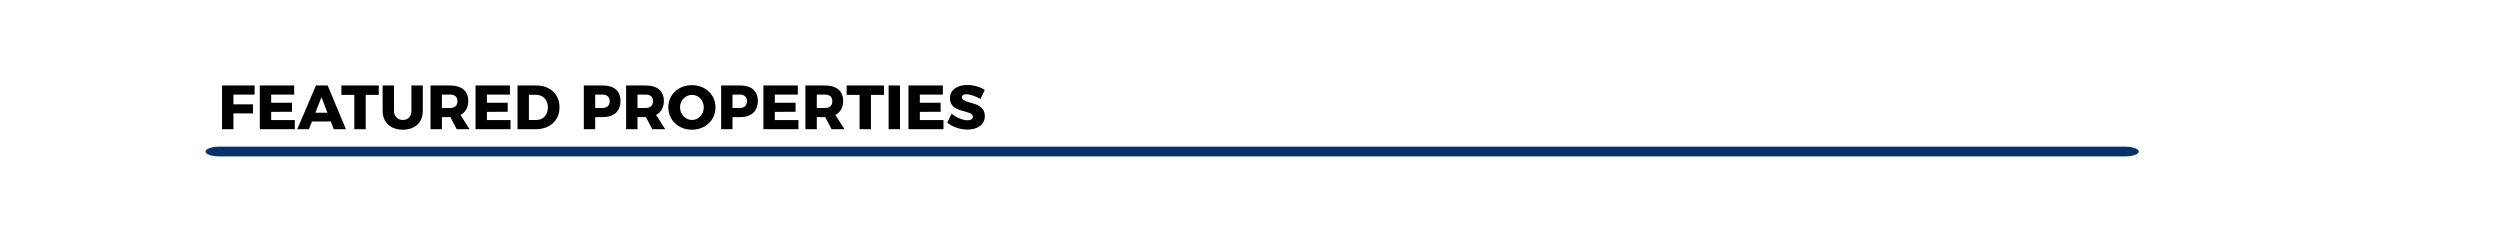 <?xml version="1.0" encoding="UTF-8" standalone="no"?>
<svg xmlns="http://www.w3.org/2000/svg" xmlns:xlink="http://www.w3.org/1999/xlink" xmlns:serif="http://www.serif.com/" width="100%" height="100%" viewBox="0 0 1982 194" version="1.1" xml:space="preserve" style="fill-rule:evenodd;clip-rule:evenodd;stroke-linecap:round;stroke-linejoin:round;stroke-miterlimit:1.5;">
    <g transform="matrix(1,0,0,1,-7416,-7194)">
        <g id="Artboard6" transform="matrix(1,0,0,1,-0.174,-0.474)">
            <rect x="7416.17" y="7194.47" width="1981.92" height="193.677" style="fill:none;"></rect>
            <g transform="matrix(0.987,0,0,3.918,7428.76,5394.64)">
                <g transform="matrix(0.281,0,0,0.071,-237.618,42.206)">
                    <g transform="matrix(177.777,0,0,177.777,1422.86,6243.85)">
                        <path d="M0.068,-0.701L0.068,-0L0.251,-0L0.251,-0.253L0.565,-0.253L0.565,-0.399L0.251,-0.399L0.251,-0.555L0.591,-0.555L0.592,-0.701L0.068,-0.701Z" style="fill-rule:nonzero;"></path>
                    </g>
                    <g transform="matrix(177.777,0,0,177.777,1530.77,6243.85)">
                        <path d="M0.068,-0.701L0.068,-0L0.631,-0L0.631,-0.146L0.251,-0.146L0.251,-0.278L0.585,-0.279L0.585,-0.424L0.251,-0.424L0.251,-0.555L0.621,-0.555L0.621,-0.701L0.068,-0.701Z" style="fill-rule:nonzero;"></path>
                    </g>
                    <g transform="matrix(177.777,0,0,177.777,1650.77,6243.85)">
                        <path d="M0.583,-0L0.778,-0L0.484,-0.701L0.296,-0.701L-0.005,-0L0.183,-0L0.232,-0.124L0.535,-0.124L0.583,-0ZM0.287,-0.264L0.385,-0.514L0.481,-0.264L0.287,-0.264Z" style="fill-rule:nonzero;"></path>
                    </g>
                    <g transform="matrix(177.777,0,0,177.777,1774.86,6243.85)">
                        <path d="M0.007,-0.701L0.007,-0.55L0.215,-0.55L0.215,-0L0.398,-0L0.398,-0.55L0.608,-0.55L0.608,-0.701L0.007,-0.701Z" style="fill-rule:nonzero;"></path>
                    </g>
                    <g transform="matrix(177.777,0,0,177.777,1884.02,6243.85)">
                        <path d="M0.239,-0.294L0.239,-0.701L0.056,-0.701L0.056,-0.294C0.056,-0.109 0.183,0.008 0.381,0.008C0.578,0.008 0.702,-0.109 0.702,-0.294L0.702,-0.701L0.519,-0.701L0.519,-0.294C0.519,-0.203 0.463,-0.148 0.382,-0.148C0.299,-0.148 0.239,-0.204 0.239,-0.294Z" style="fill-rule:nonzero;"></path>
                    </g>
                    <g transform="matrix(177.777,0,0,177.777,2018.77,6243.85)">
                        <path d="M0.696,-0L0.55,-0.229C0.631,-0.271 0.675,-0.349 0.675,-0.455C0.675,-0.611 0.569,-0.701 0.383,-0.701L0.068,-0.701L0.068,-0L0.251,-0L0.251,-0.194L0.387,-0.194L0.489,-0L0.696,-0ZM0.251,-0.555L0.384,-0.555C0.458,-0.555 0.501,-0.518 0.501,-0.449C0.501,-0.378 0.458,-0.34 0.384,-0.34L0.251,-0.34L0.251,-0.555Z" style="fill-rule:nonzero;"></path>
                    </g>
                    <g transform="matrix(177.777,0,0,177.777,2147.48,6243.85)">
                        <path d="M0.068,-0.701L0.068,-0L0.631,-0L0.631,-0.146L0.251,-0.146L0.251,-0.278L0.585,-0.279L0.585,-0.424L0.251,-0.424L0.251,-0.555L0.621,-0.555L0.621,-0.701L0.068,-0.701Z" style="fill-rule:nonzero;"></path>
                    </g>
                    <g transform="matrix(177.777,0,0,177.777,2267.48,6243.85)">
                        <path d="M0.37,-0.701L0.068,-0.701L0.068,-0L0.363,-0C0.59,-0 0.743,-0.142 0.743,-0.351C0.743,-0.559 0.592,-0.701 0.37,-0.701ZM0.375,-0.148L0.251,-0.148L0.251,-0.552L0.366,-0.552C0.477,-0.552 0.556,-0.47 0.556,-0.349C0.556,-0.229 0.481,-0.148 0.375,-0.148Z" style="fill-rule:nonzero;"></path>
                    </g>
                    <g transform="matrix(177.777,0,0,177.777,2456.99,6243.85)">
                        <path d="M0.376,-0.701L0.068,-0.701L0.068,-0L0.251,-0L0.251,-0.194L0.376,-0.194C0.555,-0.194 0.658,-0.29 0.658,-0.455C0.658,-0.611 0.555,-0.701 0.376,-0.701ZM0.367,-0.34L0.251,-0.34L0.251,-0.555L0.367,-0.555C0.441,-0.555 0.484,-0.518 0.484,-0.449C0.484,-0.378 0.441,-0.34 0.367,-0.34Z" style="fill-rule:nonzero;"></path>
                    </g>
                    <g transform="matrix(177.777,0,0,177.777,2577.88,6243.85)">
                        <path d="M0.696,-0L0.55,-0.229C0.631,-0.271 0.675,-0.349 0.675,-0.455C0.675,-0.611 0.569,-0.701 0.383,-0.701L0.068,-0.701L0.068,-0L0.251,-0L0.251,-0.194L0.387,-0.194L0.489,-0L0.696,-0ZM0.251,-0.555L0.384,-0.555C0.458,-0.555 0.501,-0.518 0.501,-0.449C0.501,-0.378 0.458,-0.34 0.384,-0.34L0.251,-0.34L0.251,-0.555Z" style="fill-rule:nonzero;"></path>
                    </g>
                    <g transform="matrix(177.777,0,0,177.777,2706.59,6243.85)">
                        <path d="M0.402,-0.706C0.185,-0.706 0.023,-0.555 0.023,-0.351C0.023,-0.146 0.185,0.008 0.402,0.008C0.619,0.008 0.781,-0.146 0.781,-0.351C0.781,-0.554 0.619,-0.706 0.402,-0.706ZM0.404,-0.55C0.509,-0.55 0.593,-0.464 0.593,-0.35C0.593,-0.236 0.509,-0.148 0.404,-0.148C0.3,-0.148 0.211,-0.236 0.211,-0.35C0.211,-0.464 0.299,-0.55 0.404,-0.55Z" style="fill-rule:nonzero;"></path>
                    </g>
                    <g transform="matrix(177.777,0,0,177.777,2849.52,6243.85)">
                        <path d="M0.376,-0.701L0.068,-0.701L0.068,-0L0.251,-0L0.251,-0.194L0.376,-0.194C0.555,-0.194 0.658,-0.29 0.658,-0.455C0.658,-0.611 0.555,-0.701 0.376,-0.701ZM0.367,-0.34L0.251,-0.34L0.251,-0.555L0.367,-0.555C0.441,-0.555 0.484,-0.518 0.484,-0.449C0.484,-0.378 0.441,-0.34 0.367,-0.34Z" style="fill-rule:nonzero;"></path>
                    </g>
                    <g transform="matrix(177.777,0,0,177.777,2970.41,6243.85)">
                        <path d="M0.068,-0.701L0.068,-0L0.631,-0L0.631,-0.146L0.251,-0.146L0.251,-0.278L0.585,-0.279L0.585,-0.424L0.251,-0.424L0.251,-0.555L0.621,-0.555L0.621,-0.701L0.068,-0.701Z" style="fill-rule:nonzero;"></path>
                    </g>
                    <g transform="matrix(177.777,0,0,177.777,3090.41,6243.85)">
                        <path d="M0.696,-0L0.55,-0.229C0.631,-0.271 0.675,-0.349 0.675,-0.455C0.675,-0.611 0.569,-0.701 0.383,-0.701L0.068,-0.701L0.068,-0L0.251,-0L0.251,-0.194L0.387,-0.194L0.489,-0L0.696,-0ZM0.251,-0.555L0.384,-0.555C0.458,-0.555 0.501,-0.518 0.501,-0.449C0.501,-0.378 0.458,-0.34 0.384,-0.34L0.251,-0.34L0.251,-0.555Z" style="fill-rule:nonzero;"></path>
                    </g>
                    <g transform="matrix(177.777,0,0,177.777,3219.12,6243.85)">
                        <path d="M0.007,-0.701L0.007,-0.55L0.215,-0.55L0.215,-0L0.398,-0L0.398,-0.55L0.608,-0.55L0.608,-0.701L0.007,-0.701Z" style="fill-rule:nonzero;"></path>
                    </g>
                    <g transform="matrix(177.777,0,0,177.777,3328.28,6243.85)">
                        <rect x="0.068" y="-0.701" width="0.183" height="0.701" style="fill-rule:nonzero;"></rect>
                    </g>
                    <g transform="matrix(177.777,0,0,177.777,3384.99,6243.85)">
                        <path d="M0.068,-0.701L0.068,-0L0.631,-0L0.631,-0.146L0.251,-0.146L0.251,-0.278L0.585,-0.279L0.585,-0.424L0.251,-0.424L0.251,-0.555L0.621,-0.555L0.621,-0.701L0.068,-0.701Z" style="fill-rule:nonzero;"></path>
                    </g>
                    <g transform="matrix(177.777,0,0,177.777,3504.99,6243.85)">
                        <path d="M0.551,-0.485L0.62,-0.63C0.547,-0.677 0.443,-0.709 0.34,-0.709C0.171,-0.709 0.06,-0.626 0.06,-0.495C0.06,-0.247 0.429,-0.319 0.429,-0.2C0.429,-0.163 0.395,-0.143 0.341,-0.143C0.268,-0.143 0.159,-0.187 0.087,-0.249L0.016,-0.106C0.1,-0.037 0.222,0.006 0.339,0.006C0.495,0.006 0.621,-0.067 0.621,-0.21C0.621,-0.462 0.252,-0.396 0.252,-0.512C0.252,-0.544 0.281,-0.56 0.325,-0.56C0.383,-0.56 0.477,-0.527 0.551,-0.485Z" style="fill-rule:nonzero;"></path>
                    </g>
                </g>
                <g transform="matrix(1.441,0,0,0.126,-567.061,-439.265)">
                    <path d="M507.055,7375.42L1569.05,7375.42" style="fill:none;stroke:rgb(4,50,108);stroke-width:15.66px;"></path>
                </g>
            </g>
        </g>
    </g>
</svg>
